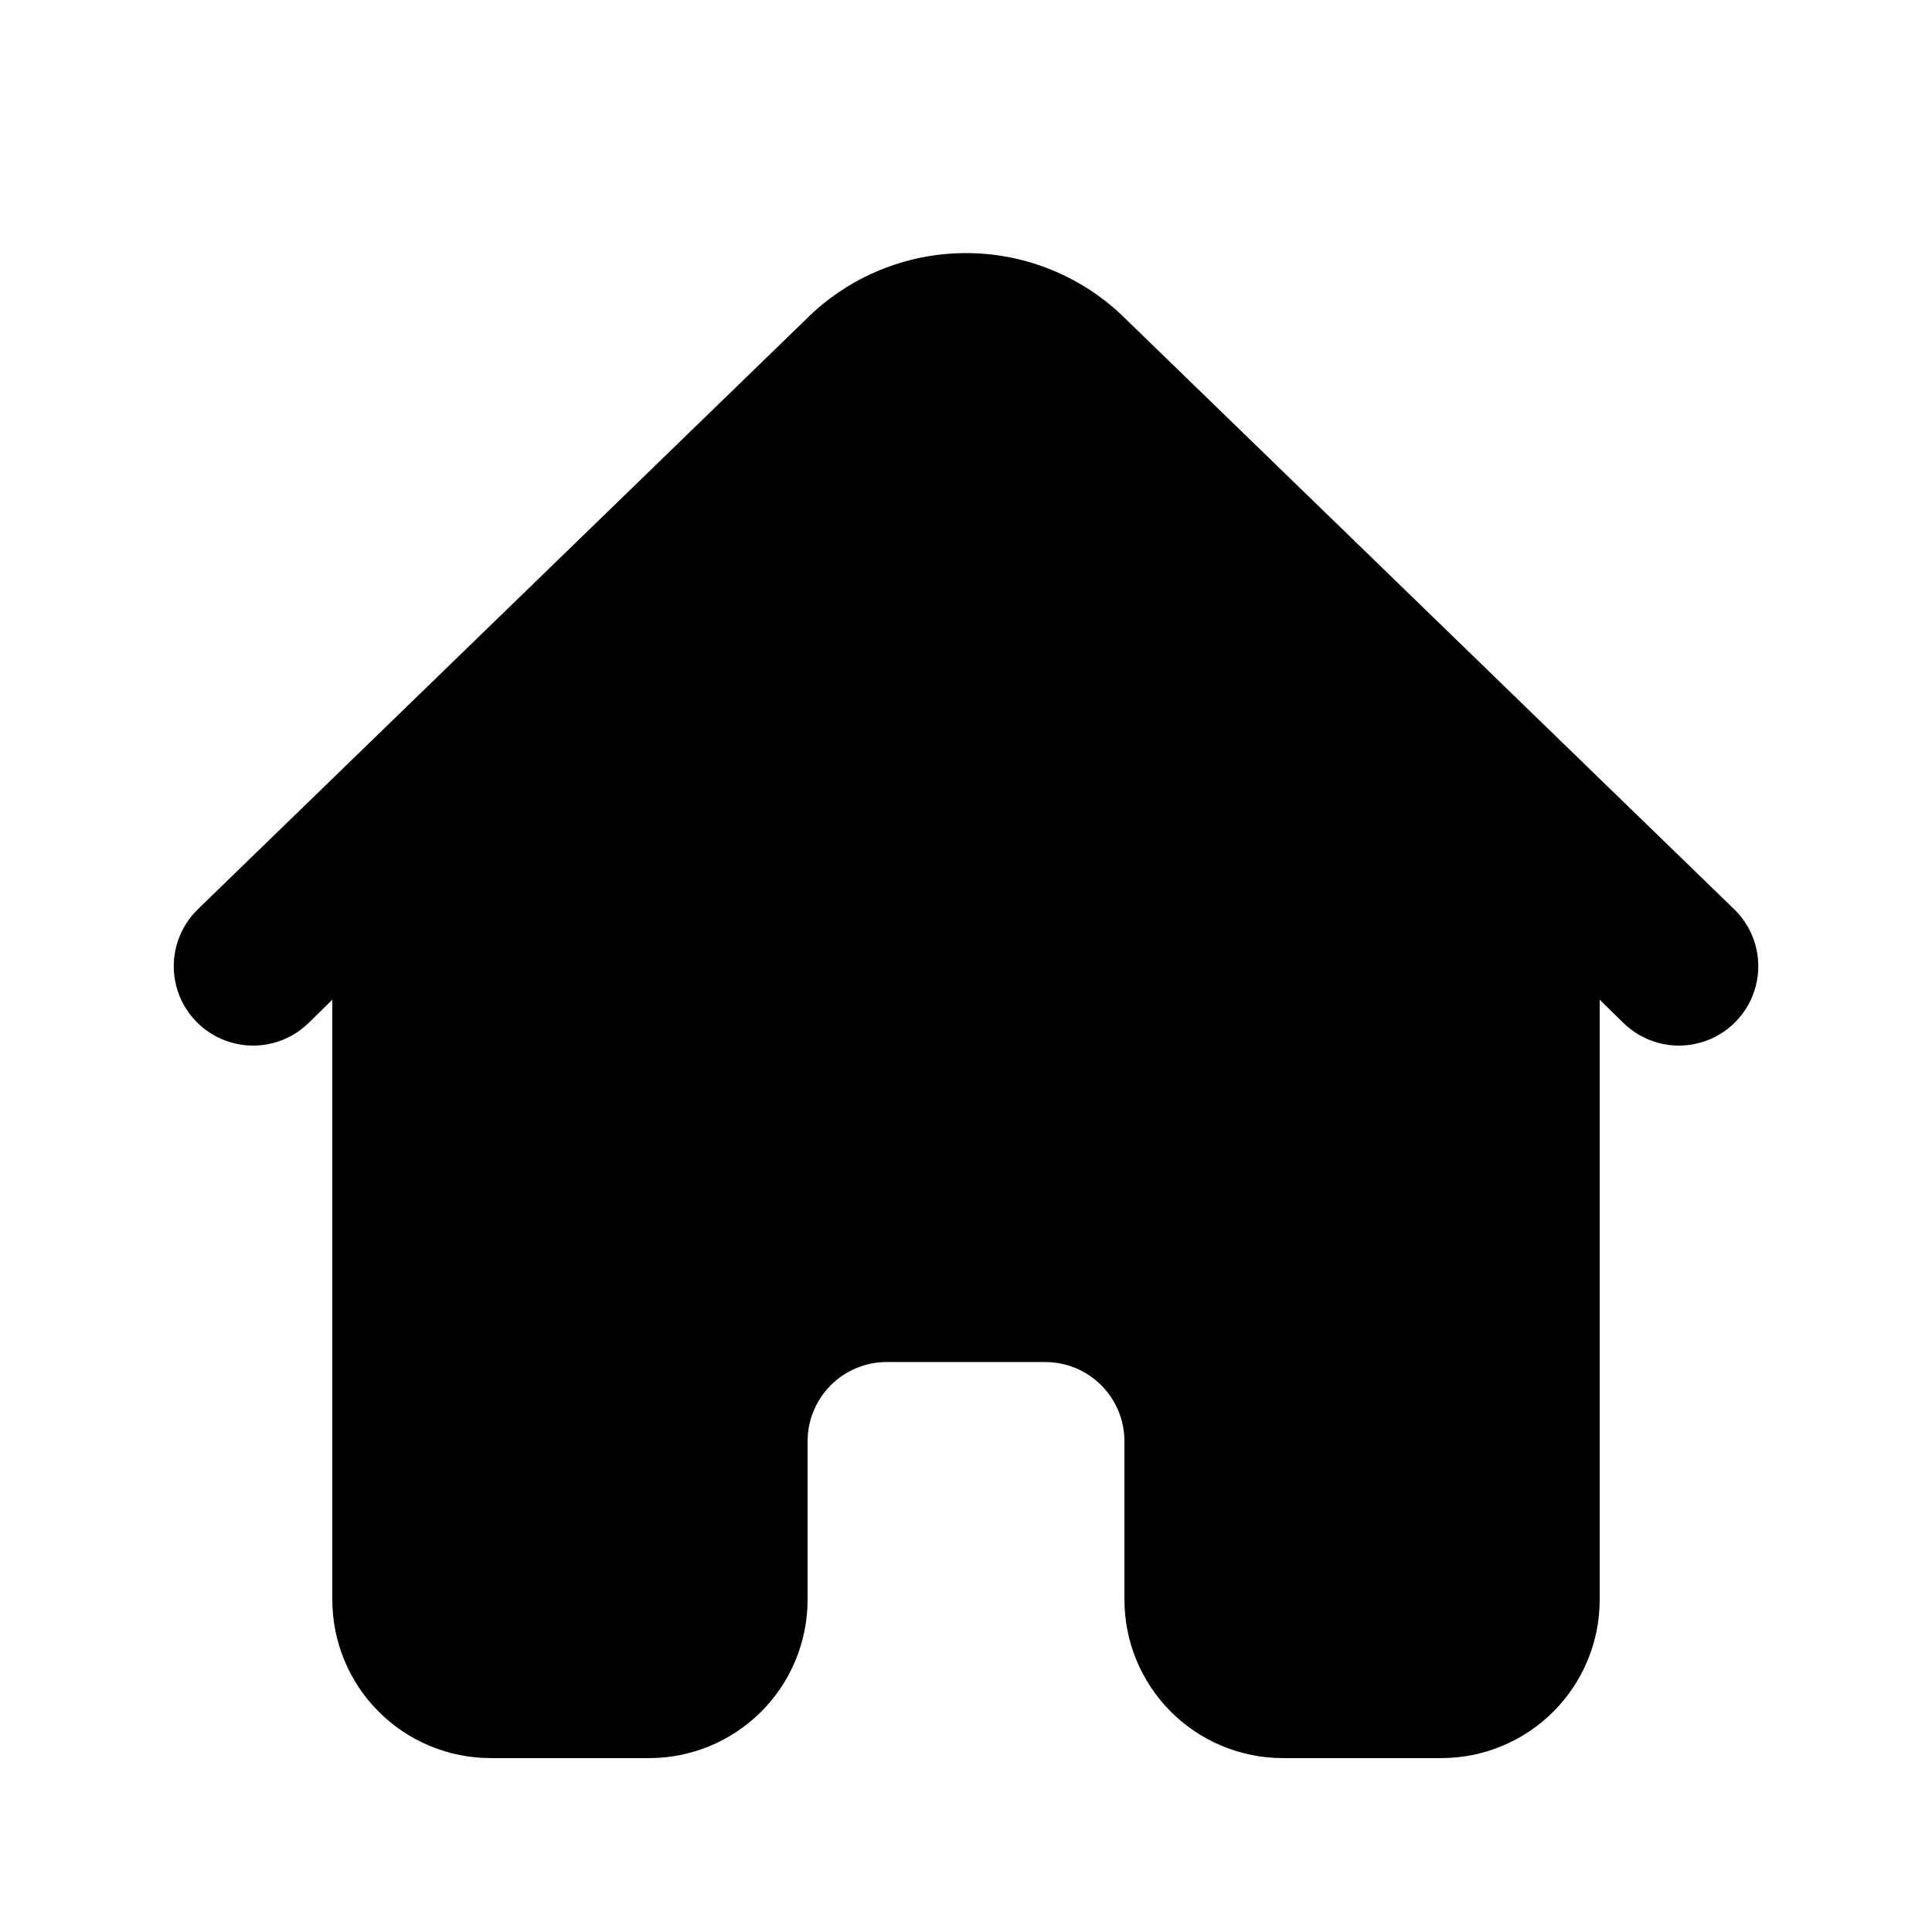 <?xml version="1.0" encoding="UTF-8"?>
<!-- Uploaded to: ICON Repo, www.svgrepo.com, Generator: ICON Repo Mixer Tools -->
<svg fill="#000000" width="800px" height="800px" version="1.1" viewBox="144 144 512 512" xmlns="http://www.w3.org/2000/svg">
 <path d="m225.77 415.11 6.297-6.172v158.99c0 11.137 4.422 21.816 12.297 29.688 7.871 7.875 18.551 12.297 29.688 12.297h41.984c11.133 0 21.812-4.422 29.688-12.297 7.871-7.871 12.297-18.551 12.297-29.688v-41.984c0-5.566 2.211-10.906 6.148-14.844 3.934-3.934 9.273-6.148 14.844-6.148h41.984c5.566 0 10.906 2.215 14.844 6.148 3.934 3.938 6.148 9.277 6.148 14.844v41.984c0 11.137 4.422 21.816 12.297 29.688 7.871 7.875 18.551 12.297 29.684 12.297h41.984c11.137 0 21.816-4.422 29.688-12.297 7.875-7.871 12.297-18.551 12.297-29.688v-158.99l6.297 6.172h0.004c5.375 5.25 13.145 7.231 20.379 5.199 7.238-2.031 12.84-7.769 14.695-15.051 1.859-7.281-0.309-15-5.688-20.25l-161.11-156.29c-11.262-11.297-26.559-17.648-42.508-17.648-15.953 0-31.25 6.352-42.512 17.648l-161.11 156.29c-5.375 5.25-7.543 12.969-5.688 20.25 1.859 7.281 7.461 13.02 14.695 15.051 7.234 2.031 15.004 0.051 20.383-5.199z"/>
</svg>